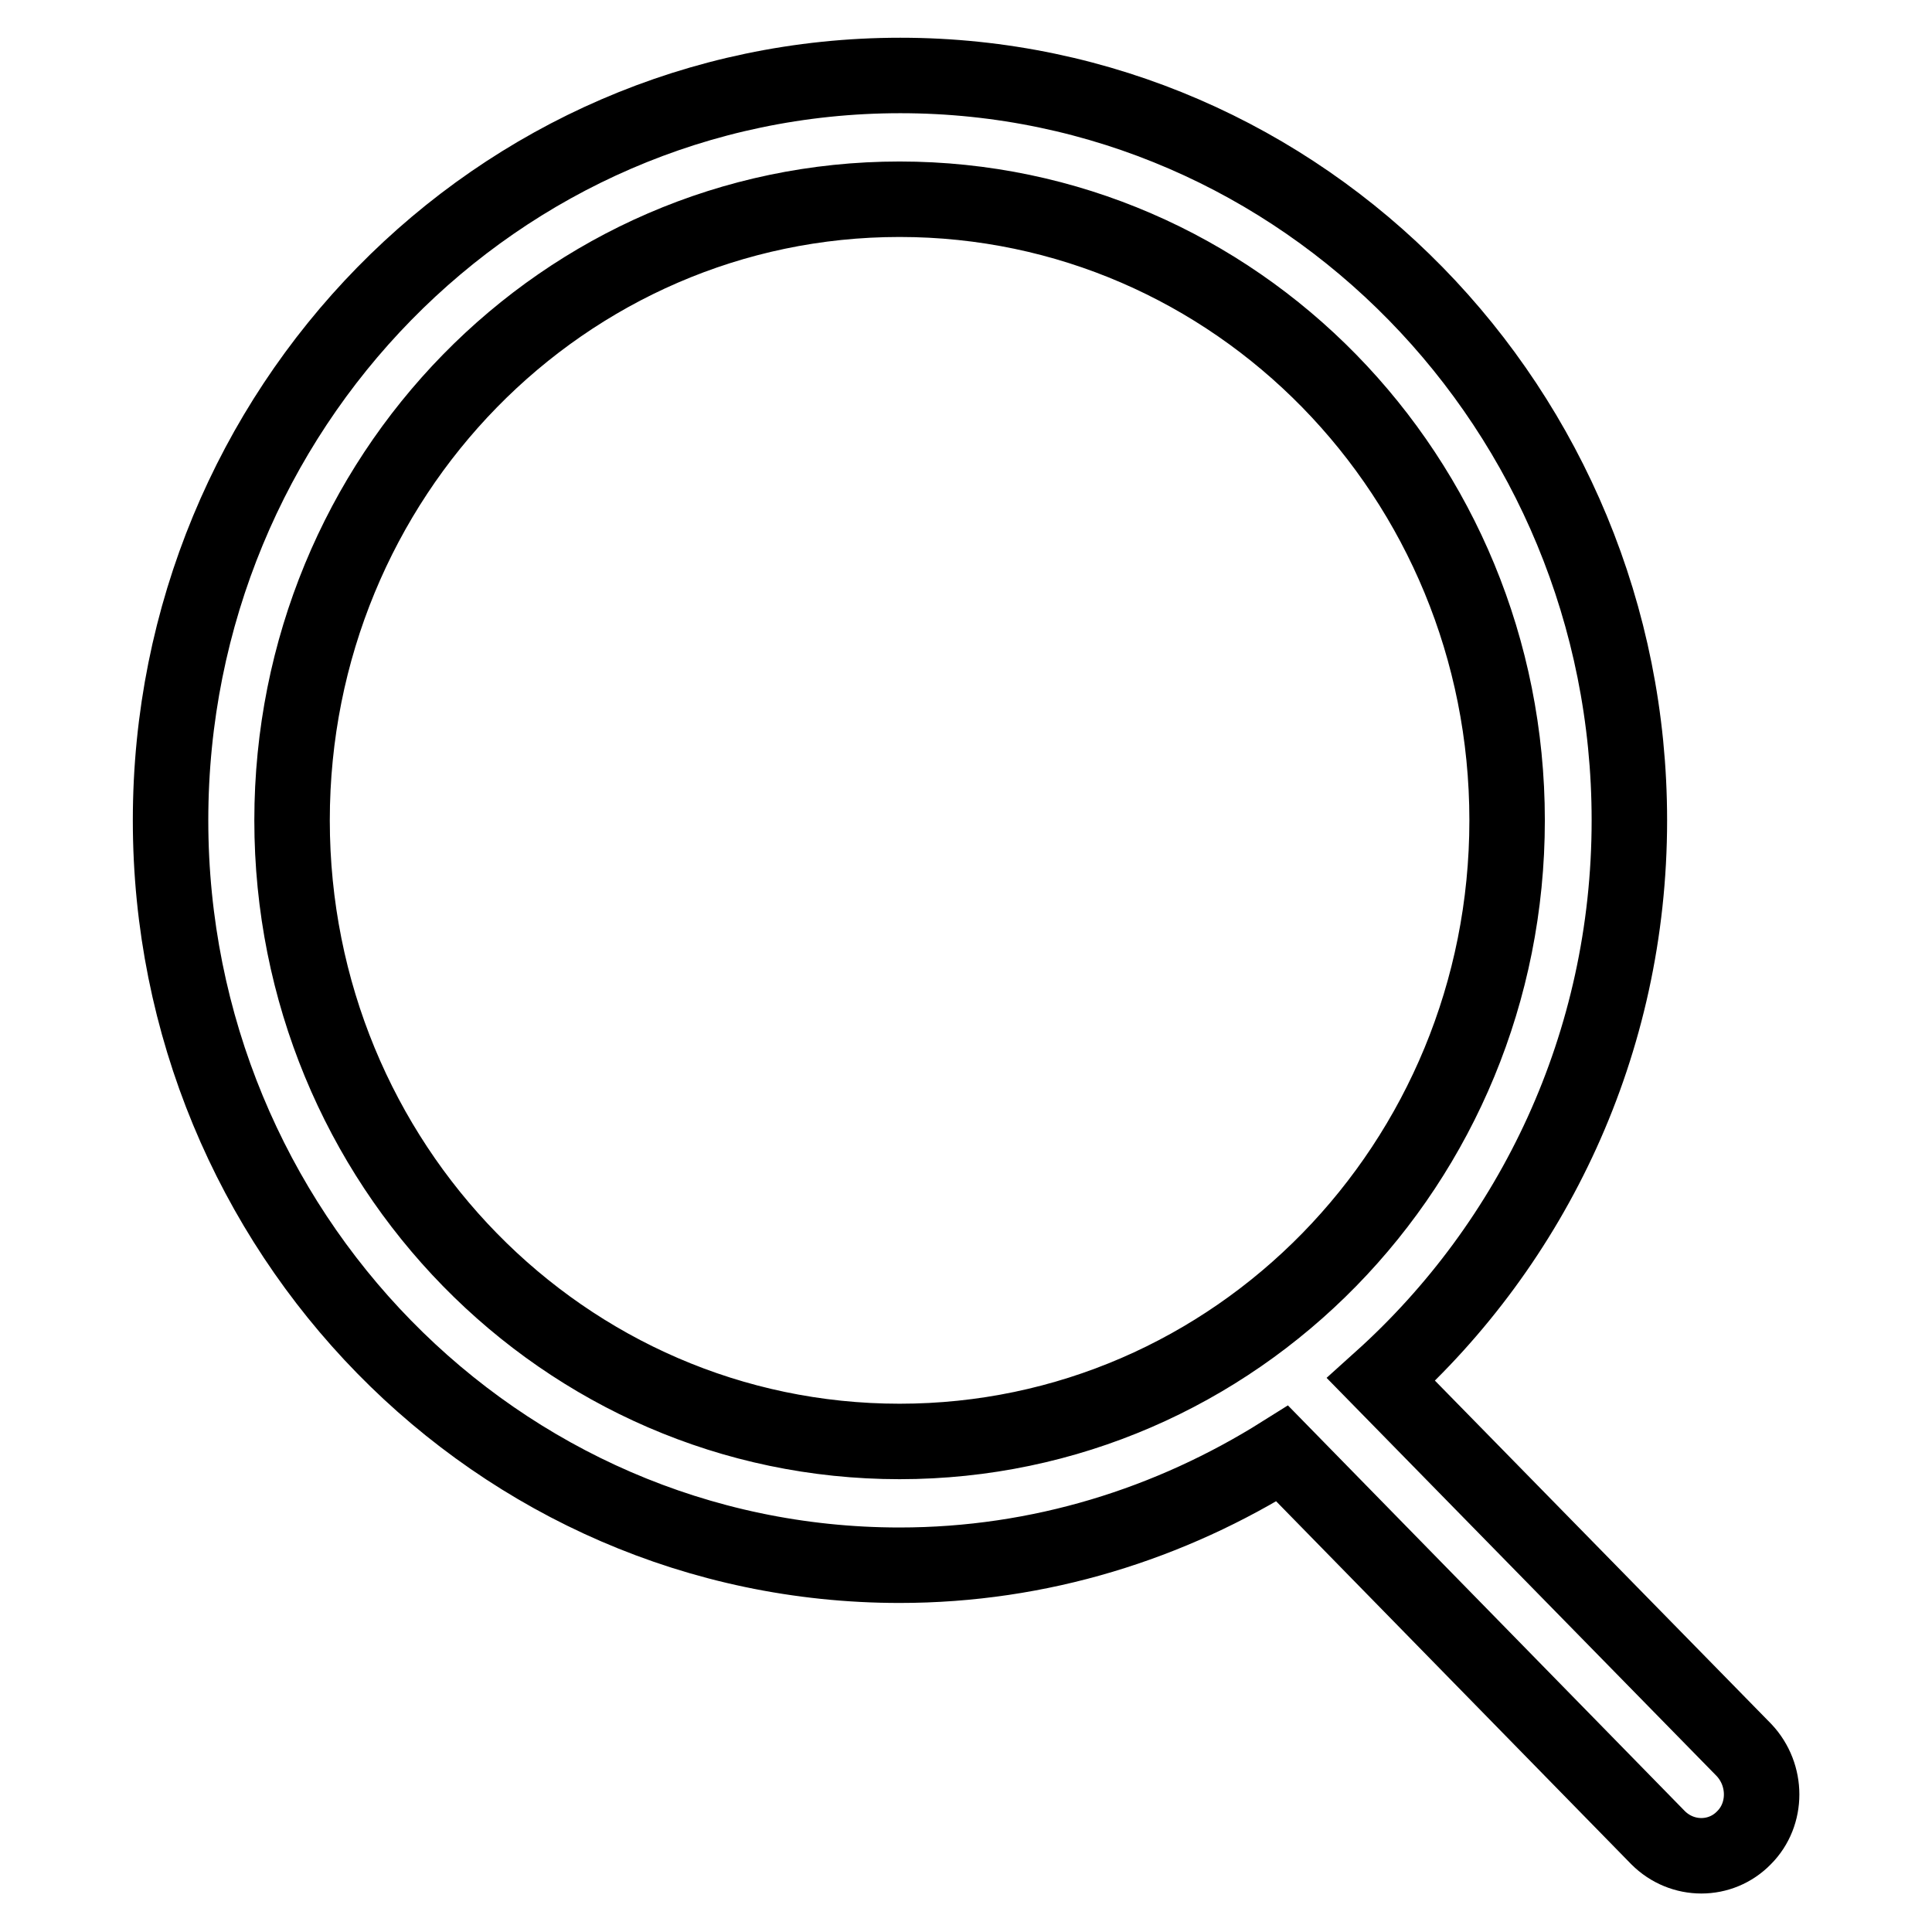 <?xml version="1.0" encoding="utf-8"?>
<!-- Svg Vector Icons : http://www.onlinewebfonts.com/icon -->
<!DOCTYPE svg PUBLIC "-//W3C//DTD SVG 1.1//EN" "http://www.w3.org/Graphics/SVG/1.1/DTD/svg11.dtd">
<svg version="1.1" xmlns="http://www.w3.org/2000/svg" xmlns:xlink="http://www.w3.org/1999/xlink" x="0px" y="0px" viewBox="0 0 256 256" enable-background="new 0 0 256 256" xml:space="preserve">
<g><g><path stroke-width="10" fill-opacity="0" stroke="#000000"  d="M231.1,231.9L183,182.8c20.1-18.1,32.9-44.5,32.9-74.1c0-54.5-43.3-98.7-96.6-98.7c-53.4,0-96.7,44.2-96.7,98.7c0,54.5,43.3,98.7,96.6,98.7c18.6,0,35.9-5.5,50.7-14.8l49.8,50.9c3.2,3.2,8.3,3.2,11.4,0C234.2,240.4,234.2,235.2,231.1,231.9L231.1,231.9L231.1,231.9z M119.2,191c-44.5,0-80.5-36.8-80.5-82.3s36-82.3,80.5-82.3c44.5,0,80.5,36.8,80.5,82.3S163.7,191,119.2,191L119.2,191L119.2,191z"/></g></g>
</svg>